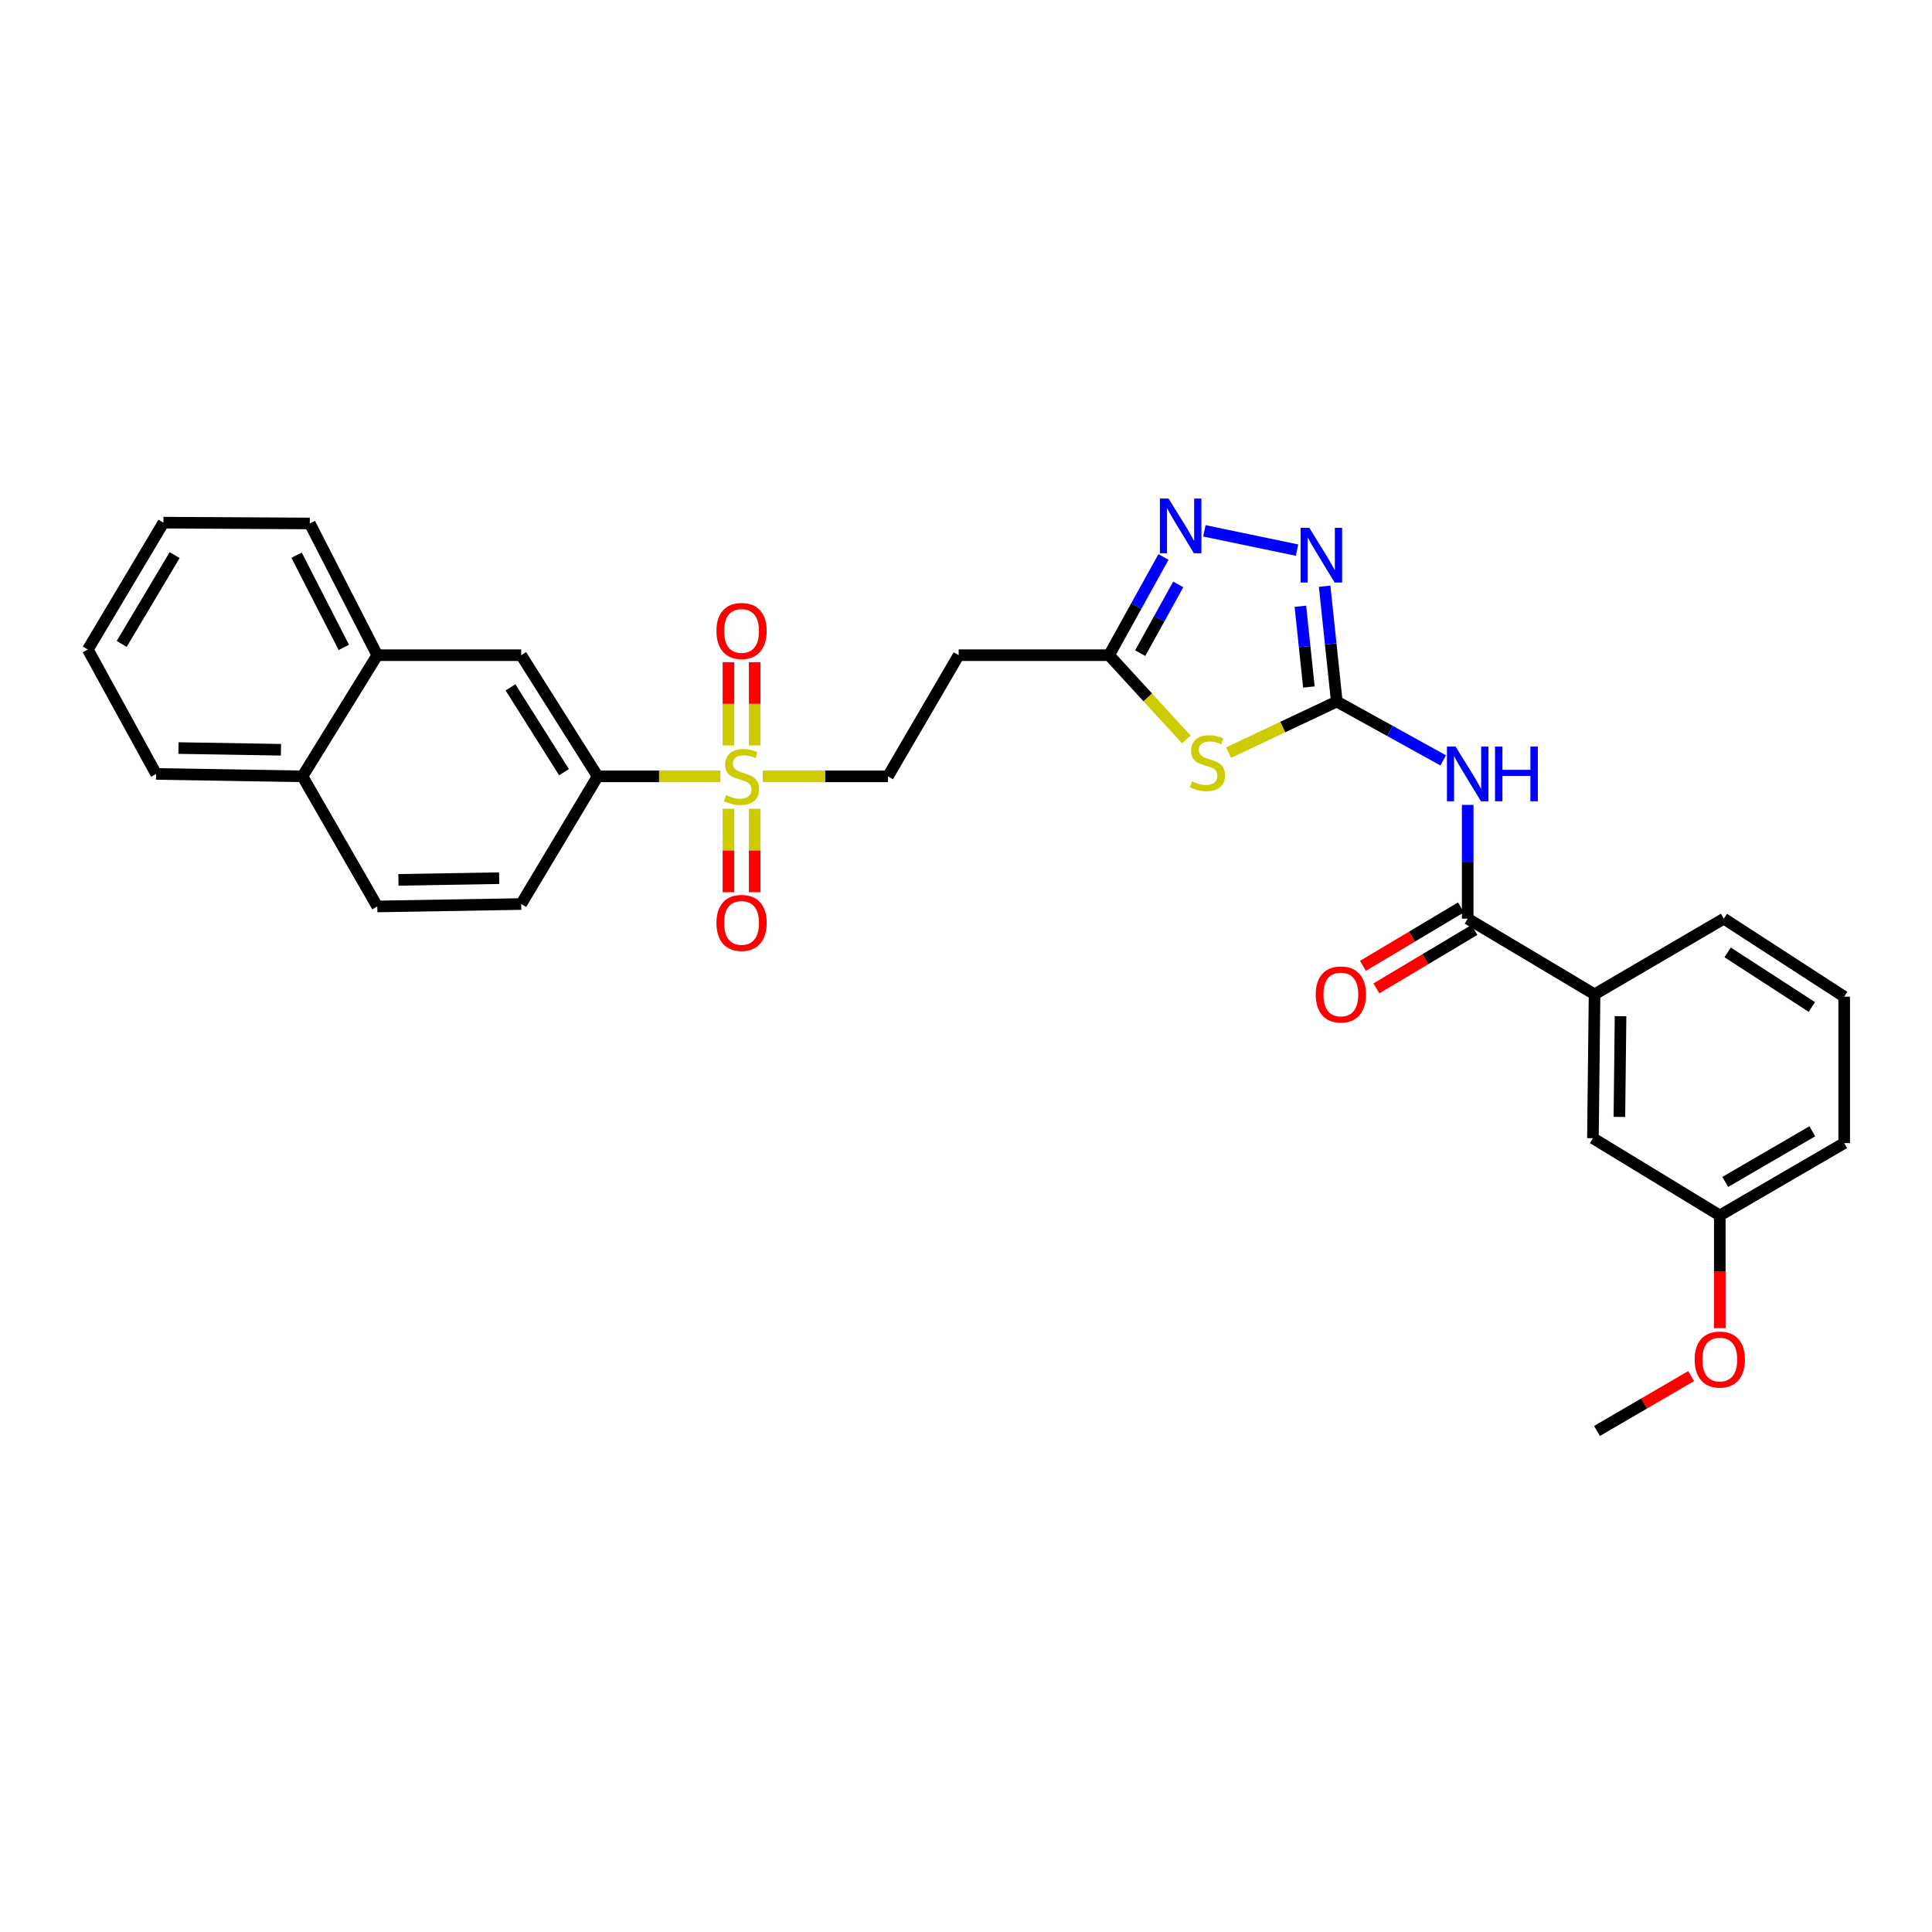 <?xml version='1.0' encoding='iso-8859-1'?>
<svg version='1.1' baseProfile='full'
              xmlns='http://www.w3.org/2000/svg'
                      xmlns:rdkit='http://www.rdkit.org/xml'
                      xmlns:xlink='http://www.w3.org/1999/xlink'
                  xml:space='preserve'
width='1000px' height='1000px' viewBox='0 0 1000 1000'>
<!-- END OF HEADER -->
<rect style='opacity:1.0;fill:#FFFFFF;stroke:none' width='1000' height='1000' x='0' y='0'> </rect>
<path class='bond-1' d='M 691.92,363.123 L 663.925,376.331' style='fill:none;fill-rule:evenodd;stroke:#000000;stroke-width:6px;stroke-linecap:butt;stroke-linejoin:miter;stroke-opacity:1' />
<path class='bond-1' d='M 663.925,376.331 L 635.929,389.54' style='fill:none;fill-rule:evenodd;stroke:#CCCC00;stroke-width:6px;stroke-linecap:butt;stroke-linejoin:miter;stroke-opacity:1' />
<path class='bond-2' d='M 691.92,363.123 L 719.46,378.348' style='fill:none;fill-rule:evenodd;stroke:#000000;stroke-width:6px;stroke-linecap:butt;stroke-linejoin:miter;stroke-opacity:1' />
<path class='bond-2' d='M 719.46,378.348 L 747.001,393.573' style='fill:none;fill-rule:evenodd;stroke:#0000FF;stroke-width:6px;stroke-linecap:butt;stroke-linejoin:miter;stroke-opacity:1' />
<path class='bond-3' d='M 691.92,363.123 L 688.775,333.271' style='fill:none;fill-rule:evenodd;stroke:#000000;stroke-width:6px;stroke-linecap:butt;stroke-linejoin:miter;stroke-opacity:1' />
<path class='bond-3' d='M 688.775,333.271 L 685.631,303.42' style='fill:none;fill-rule:evenodd;stroke:#0000FF;stroke-width:6px;stroke-linecap:butt;stroke-linejoin:miter;stroke-opacity:1' />
<path class='bond-3' d='M 677.474,355.589 L 675.273,334.693' style='fill:none;fill-rule:evenodd;stroke:#000000;stroke-width:6px;stroke-linecap:butt;stroke-linejoin:miter;stroke-opacity:1' />
<path class='bond-3' d='M 675.273,334.693 L 673.072,313.797' style='fill:none;fill-rule:evenodd;stroke:#0000FF;stroke-width:6px;stroke-linecap:butt;stroke-linejoin:miter;stroke-opacity:1' />
<path class='bond-0' d='M 394.807,401.84 L 427.204,401.84' style='fill:none;fill-rule:evenodd;stroke:#CCCC00;stroke-width:6px;stroke-linecap:butt;stroke-linejoin:miter;stroke-opacity:1' />
<path class='bond-0' d='M 427.204,401.84 L 459.601,401.84' style='fill:none;fill-rule:evenodd;stroke:#000000;stroke-width:6px;stroke-linecap:butt;stroke-linejoin:miter;stroke-opacity:1' />
<path class='bond-7' d='M 372.891,401.84 L 341.119,401.84' style='fill:none;fill-rule:evenodd;stroke:#CCCC00;stroke-width:6px;stroke-linecap:butt;stroke-linejoin:miter;stroke-opacity:1' />
<path class='bond-7' d='M 341.119,401.84 L 309.348,401.84' style='fill:none;fill-rule:evenodd;stroke:#000000;stroke-width:6px;stroke-linecap:butt;stroke-linejoin:miter;stroke-opacity:1' />
<path class='bond-12' d='M 377.044,418.614 L 377.044,440.214' style='fill:none;fill-rule:evenodd;stroke:#CCCC00;stroke-width:6px;stroke-linecap:butt;stroke-linejoin:miter;stroke-opacity:1' />
<path class='bond-12' d='M 377.044,440.214 L 377.044,461.813' style='fill:none;fill-rule:evenodd;stroke:#FF0000;stroke-width:6px;stroke-linecap:butt;stroke-linejoin:miter;stroke-opacity:1' />
<path class='bond-12' d='M 390.622,418.614 L 390.622,440.214' style='fill:none;fill-rule:evenodd;stroke:#CCCC00;stroke-width:6px;stroke-linecap:butt;stroke-linejoin:miter;stroke-opacity:1' />
<path class='bond-12' d='M 390.622,440.214 L 390.622,461.813' style='fill:none;fill-rule:evenodd;stroke:#FF0000;stroke-width:6px;stroke-linecap:butt;stroke-linejoin:miter;stroke-opacity:1' />
<path class='bond-13' d='M 390.622,385.837 L 390.622,364.291' style='fill:none;fill-rule:evenodd;stroke:#CCCC00;stroke-width:6px;stroke-linecap:butt;stroke-linejoin:miter;stroke-opacity:1' />
<path class='bond-13' d='M 390.622,364.291 L 390.622,342.746' style='fill:none;fill-rule:evenodd;stroke:#FF0000;stroke-width:6px;stroke-linecap:butt;stroke-linejoin:miter;stroke-opacity:1' />
<path class='bond-13' d='M 377.044,385.837 L 377.044,364.291' style='fill:none;fill-rule:evenodd;stroke:#CCCC00;stroke-width:6px;stroke-linecap:butt;stroke-linejoin:miter;stroke-opacity:1' />
<path class='bond-13' d='M 377.044,364.291 L 377.044,342.746' style='fill:none;fill-rule:evenodd;stroke:#FF0000;stroke-width:6px;stroke-linecap:butt;stroke-linejoin:miter;stroke-opacity:1' />
<path class='bond-6' d='M 614.035,382.736 L 594.049,360.932' style='fill:none;fill-rule:evenodd;stroke:#CCCC00;stroke-width:6px;stroke-linecap:butt;stroke-linejoin:miter;stroke-opacity:1' />
<path class='bond-6' d='M 594.049,360.932 L 574.063,339.129' style='fill:none;fill-rule:evenodd;stroke:#000000;stroke-width:6px;stroke-linecap:butt;stroke-linejoin:miter;stroke-opacity:1' />
<path class='bond-5' d='M 759.677,416.613 L 759.677,446.058' style='fill:none;fill-rule:evenodd;stroke:#0000FF;stroke-width:6px;stroke-linecap:butt;stroke-linejoin:miter;stroke-opacity:1' />
<path class='bond-5' d='M 759.677,446.058 L 759.677,475.503' style='fill:none;fill-rule:evenodd;stroke:#000000;stroke-width:6px;stroke-linecap:butt;stroke-linejoin:miter;stroke-opacity:1' />
<path class='bond-4' d='M 671.339,284.735 L 623.384,274.762' style='fill:none;fill-rule:evenodd;stroke:#0000FF;stroke-width:6px;stroke-linecap:butt;stroke-linejoin:miter;stroke-opacity:1' />
<path class='bond-30' d='M 602.209,288.281 L 588.136,313.705' style='fill:none;fill-rule:evenodd;stroke:#0000FF;stroke-width:6px;stroke-linecap:butt;stroke-linejoin:miter;stroke-opacity:1' />
<path class='bond-30' d='M 588.136,313.705 L 574.063,339.129' style='fill:none;fill-rule:evenodd;stroke:#000000;stroke-width:6px;stroke-linecap:butt;stroke-linejoin:miter;stroke-opacity:1' />
<path class='bond-30' d='M 609.866,302.484 L 600.015,320.281' style='fill:none;fill-rule:evenodd;stroke:#0000FF;stroke-width:6px;stroke-linecap:butt;stroke-linejoin:miter;stroke-opacity:1' />
<path class='bond-30' d='M 600.015,320.281 L 590.164,338.077' style='fill:none;fill-rule:evenodd;stroke:#000000;stroke-width:6px;stroke-linecap:butt;stroke-linejoin:miter;stroke-opacity:1' />
<path class='bond-9' d='M 759.677,475.503 L 825.344,514.65' style='fill:none;fill-rule:evenodd;stroke:#000000;stroke-width:6px;stroke-linecap:butt;stroke-linejoin:miter;stroke-opacity:1' />
<path class='bond-15' d='M 756.2,469.673 L 730.829,484.801' style='fill:none;fill-rule:evenodd;stroke:#000000;stroke-width:6px;stroke-linecap:butt;stroke-linejoin:miter;stroke-opacity:1' />
<path class='bond-15' d='M 730.829,484.801 L 705.458,499.929' style='fill:none;fill-rule:evenodd;stroke:#FF0000;stroke-width:6px;stroke-linecap:butt;stroke-linejoin:miter;stroke-opacity:1' />
<path class='bond-15' d='M 763.153,481.334 L 737.783,496.462' style='fill:none;fill-rule:evenodd;stroke:#000000;stroke-width:6px;stroke-linecap:butt;stroke-linejoin:miter;stroke-opacity:1' />
<path class='bond-15' d='M 737.783,496.462 L 712.412,511.59' style='fill:none;fill-rule:evenodd;stroke:#FF0000;stroke-width:6px;stroke-linecap:butt;stroke-linejoin:miter;stroke-opacity:1' />
<path class='bond-8' d='M 574.063,339.129 L 496.206,339.129' style='fill:none;fill-rule:evenodd;stroke:#000000;stroke-width:6px;stroke-linecap:butt;stroke-linejoin:miter;stroke-opacity:1' />
<path class='bond-11' d='M 309.348,401.84 L 269.77,339.129' style='fill:none;fill-rule:evenodd;stroke:#000000;stroke-width:6px;stroke-linecap:butt;stroke-linejoin:miter;stroke-opacity:1' />
<path class='bond-11' d='M 291.929,399.68 L 264.225,355.782' style='fill:none;fill-rule:evenodd;stroke:#000000;stroke-width:6px;stroke-linecap:butt;stroke-linejoin:miter;stroke-opacity:1' />
<path class='bond-17' d='M 309.348,401.84 L 269.77,467.923' style='fill:none;fill-rule:evenodd;stroke:#000000;stroke-width:6px;stroke-linecap:butt;stroke-linejoin:miter;stroke-opacity:1' />
<path class='bond-10' d='M 496.206,339.129 L 459.601,401.84' style='fill:none;fill-rule:evenodd;stroke:#000000;stroke-width:6px;stroke-linecap:butt;stroke-linejoin:miter;stroke-opacity:1' />
<path class='bond-16' d='M 825.344,514.65 L 824.492,589.128' style='fill:none;fill-rule:evenodd;stroke:#000000;stroke-width:6px;stroke-linecap:butt;stroke-linejoin:miter;stroke-opacity:1' />
<path class='bond-16' d='M 838.793,525.978 L 838.196,578.112' style='fill:none;fill-rule:evenodd;stroke:#000000;stroke-width:6px;stroke-linecap:butt;stroke-linejoin:miter;stroke-opacity:1' />
<path class='bond-22' d='M 825.344,514.65 L 892.264,475.503' style='fill:none;fill-rule:evenodd;stroke:#000000;stroke-width:6px;stroke-linecap:butt;stroke-linejoin:miter;stroke-opacity:1' />
<path class='bond-14' d='M 269.77,339.129 L 195.285,339.129' style='fill:none;fill-rule:evenodd;stroke:#000000;stroke-width:6px;stroke-linecap:butt;stroke-linejoin:miter;stroke-opacity:1' />
<path class='bond-24' d='M 195.285,339.129 L 160.354,270.942' style='fill:none;fill-rule:evenodd;stroke:#000000;stroke-width:6px;stroke-linecap:butt;stroke-linejoin:miter;stroke-opacity:1' />
<path class='bond-24' d='M 177.962,335.091 L 153.51,287.36' style='fill:none;fill-rule:evenodd;stroke:#000000;stroke-width:6px;stroke-linecap:butt;stroke-linejoin:miter;stroke-opacity:1' />
<path class='bond-32' d='M 195.285,339.129 L 156.56,401.84' style='fill:none;fill-rule:evenodd;stroke:#000000;stroke-width:6px;stroke-linecap:butt;stroke-linejoin:miter;stroke-opacity:1' />
<path class='bond-20' d='M 824.492,589.128 L 890.16,629.113' style='fill:none;fill-rule:evenodd;stroke:#000000;stroke-width:6px;stroke-linecap:butt;stroke-linejoin:miter;stroke-opacity:1' />
<path class='bond-19' d='M 269.77,467.923 L 195.285,469.182' style='fill:none;fill-rule:evenodd;stroke:#000000;stroke-width:6px;stroke-linecap:butt;stroke-linejoin:miter;stroke-opacity:1' />
<path class='bond-19' d='M 258.368,454.537 L 206.228,455.418' style='fill:none;fill-rule:evenodd;stroke:#000000;stroke-width:6px;stroke-linecap:butt;stroke-linejoin:miter;stroke-opacity:1' />
<path class='bond-18' d='M 156.56,401.84 L 195.285,469.182' style='fill:none;fill-rule:evenodd;stroke:#000000;stroke-width:6px;stroke-linecap:butt;stroke-linejoin:miter;stroke-opacity:1' />
<path class='bond-26' d='M 156.56,401.84 L 80.808,400.58' style='fill:none;fill-rule:evenodd;stroke:#000000;stroke-width:6px;stroke-linecap:butt;stroke-linejoin:miter;stroke-opacity:1' />
<path class='bond-26' d='M 145.423,388.076 L 92.396,387.194' style='fill:none;fill-rule:evenodd;stroke:#000000;stroke-width:6px;stroke-linecap:butt;stroke-linejoin:miter;stroke-opacity:1' />
<path class='bond-21' d='M 890.16,629.113 L 890.16,658.275' style='fill:none;fill-rule:evenodd;stroke:#000000;stroke-width:6px;stroke-linecap:butt;stroke-linejoin:miter;stroke-opacity:1' />
<path class='bond-21' d='M 890.16,658.275 L 890.16,687.438' style='fill:none;fill-rule:evenodd;stroke:#FF0000;stroke-width:6px;stroke-linecap:butt;stroke-linejoin:miter;stroke-opacity:1' />
<path class='bond-31' d='M 890.16,629.113 L 954.545,591.67' style='fill:none;fill-rule:evenodd;stroke:#000000;stroke-width:6px;stroke-linecap:butt;stroke-linejoin:miter;stroke-opacity:1' />
<path class='bond-31' d='M 892.992,611.76 L 938.062,585.55' style='fill:none;fill-rule:evenodd;stroke:#000000;stroke-width:6px;stroke-linecap:butt;stroke-linejoin:miter;stroke-opacity:1' />
<path class='bond-27' d='M 875.321,712.27 L 850.962,726.467' style='fill:none;fill-rule:evenodd;stroke:#FF0000;stroke-width:6px;stroke-linecap:butt;stroke-linejoin:miter;stroke-opacity:1' />
<path class='bond-27' d='M 850.962,726.467 L 826.604,740.664' style='fill:none;fill-rule:evenodd;stroke:#000000;stroke-width:6px;stroke-linecap:butt;stroke-linejoin:miter;stroke-opacity:1' />
<path class='bond-23' d='M 892.264,475.503 L 954.545,515.888' style='fill:none;fill-rule:evenodd;stroke:#000000;stroke-width:6px;stroke-linecap:butt;stroke-linejoin:miter;stroke-opacity:1' />
<path class='bond-23' d='M 894.22,492.953 L 937.817,521.222' style='fill:none;fill-rule:evenodd;stroke:#000000;stroke-width:6px;stroke-linecap:butt;stroke-linejoin:miter;stroke-opacity:1' />
<path class='bond-25' d='M 954.545,515.888 L 954.545,591.67' style='fill:none;fill-rule:evenodd;stroke:#000000;stroke-width:6px;stroke-linecap:butt;stroke-linejoin:miter;stroke-opacity:1' />
<path class='bond-28' d='M 160.354,270.942 L 84.602,270.52' style='fill:none;fill-rule:evenodd;stroke:#000000;stroke-width:6px;stroke-linecap:butt;stroke-linejoin:miter;stroke-opacity:1' />
<path class='bond-29' d='M 80.808,400.58 L 45.455,336.187' style='fill:none;fill-rule:evenodd;stroke:#000000;stroke-width:6px;stroke-linecap:butt;stroke-linejoin:miter;stroke-opacity:1' />
<path class='bond-33' d='M 84.602,270.52 L 45.455,336.187' style='fill:none;fill-rule:evenodd;stroke:#000000;stroke-width:6px;stroke-linecap:butt;stroke-linejoin:miter;stroke-opacity:1' />
<path class='bond-33' d='M 90.392,287.322 L 62.989,333.289' style='fill:none;fill-rule:evenodd;stroke:#000000;stroke-width:6px;stroke-linecap:butt;stroke-linejoin:miter;stroke-opacity:1' />
<path  class='atom-1' d='M 375.833 411.56
Q 376.153 411.68, 377.473 412.24
Q 378.793 412.8, 380.233 413.16
Q 381.713 413.48, 383.153 413.48
Q 385.833 413.48, 387.393 412.2
Q 388.953 410.88, 388.953 408.6
Q 388.953 407.04, 388.153 406.08
Q 387.393 405.12, 386.193 404.6
Q 384.993 404.08, 382.993 403.48
Q 380.473 402.72, 378.953 402
Q 377.473 401.28, 376.393 399.76
Q 375.353 398.24, 375.353 395.68
Q 375.353 392.12, 377.753 389.92
Q 380.193 387.72, 384.993 387.72
Q 388.273 387.72, 391.993 389.28
L 391.073 392.36
Q 387.673 390.96, 385.113 390.96
Q 382.353 390.96, 380.833 392.12
Q 379.313 393.24, 379.353 395.2
Q 379.353 396.72, 380.113 397.64
Q 380.913 398.56, 382.033 399.08
Q 383.193 399.6, 385.113 400.2
Q 387.673 401, 389.193 401.8
Q 390.713 402.6, 391.793 404.24
Q 392.913 405.84, 392.913 408.6
Q 392.913 412.52, 390.273 414.64
Q 387.673 416.72, 383.313 416.72
Q 380.793 416.72, 378.873 416.16
Q 376.993 415.64, 374.753 414.72
L 375.833 411.56
' fill='#CCCC00'/>
<path  class='atom-2' d='M 617 404.417
Q 617.32 404.537, 618.64 405.097
Q 619.96 405.657, 621.4 406.017
Q 622.88 406.337, 624.32 406.337
Q 627 406.337, 628.56 405.057
Q 630.12 403.737, 630.12 401.457
Q 630.12 399.897, 629.32 398.937
Q 628.56 397.977, 627.36 397.457
Q 626.16 396.937, 624.16 396.337
Q 621.64 395.577, 620.12 394.857
Q 618.64 394.137, 617.56 392.617
Q 616.52 391.097, 616.52 388.537
Q 616.52 384.977, 618.92 382.777
Q 621.36 380.577, 626.16 380.577
Q 629.44 380.577, 633.16 382.137
L 632.24 385.217
Q 628.84 383.817, 626.28 383.817
Q 623.52 383.817, 622 384.977
Q 620.48 386.097, 620.52 388.057
Q 620.52 389.577, 621.28 390.497
Q 622.08 391.417, 623.2 391.937
Q 624.36 392.457, 626.28 393.057
Q 628.84 393.857, 630.36 394.657
Q 631.88 395.457, 632.96 397.097
Q 634.08 398.697, 634.08 401.457
Q 634.08 405.377, 631.44 407.497
Q 628.84 409.577, 624.48 409.577
Q 621.96 409.577, 620.04 409.017
Q 618.16 408.497, 615.92 407.577
L 617 404.417
' fill='#CCCC00'/>
<path  class='atom-3' d='M 753.417 386.42
L 762.697 401.42
Q 763.617 402.9, 765.097 405.58
Q 766.577 408.26, 766.657 408.42
L 766.657 386.42
L 770.417 386.42
L 770.417 414.74
L 766.537 414.74
L 756.577 398.34
Q 755.417 396.42, 754.177 394.22
Q 752.977 392.02, 752.617 391.34
L 752.617 414.74
L 748.937 414.74
L 748.937 386.42
L 753.417 386.42
' fill='#0000FF'/>
<path  class='atom-3' d='M 773.817 386.42
L 777.657 386.42
L 777.657 398.46
L 792.137 398.46
L 792.137 386.42
L 795.977 386.42
L 795.977 414.74
L 792.137 414.74
L 792.137 401.66
L 777.657 401.66
L 777.657 414.74
L 773.817 414.74
L 773.817 386.42
' fill='#0000FF'/>
<path  class='atom-4' d='M 677.679 273.195
L 686.959 288.195
Q 687.879 289.675, 689.359 292.355
Q 690.839 295.035, 690.919 295.195
L 690.919 273.195
L 694.679 273.195
L 694.679 301.515
L 690.799 301.515
L 680.839 285.115
Q 679.679 283.195, 678.439 280.995
Q 677.239 278.795, 676.879 278.115
L 676.879 301.515
L 673.199 301.515
L 673.199 273.195
L 677.679 273.195
' fill='#0000FF'/>
<path  class='atom-5' d='M 604.846 258.049
L 614.126 273.049
Q 615.046 274.529, 616.526 277.209
Q 618.006 279.889, 618.086 280.049
L 618.086 258.049
L 621.846 258.049
L 621.846 286.369
L 617.966 286.369
L 608.006 269.969
Q 606.846 268.049, 605.606 265.849
Q 604.406 263.649, 604.046 262.969
L 604.046 286.369
L 600.366 286.369
L 600.366 258.049
L 604.846 258.049
' fill='#0000FF'/>
<path  class='atom-13' d='M 370.833 477.688
Q 370.833 470.888, 374.193 467.088
Q 377.553 463.288, 383.833 463.288
Q 390.113 463.288, 393.473 467.088
Q 396.833 470.888, 396.833 477.688
Q 396.833 484.568, 393.433 488.488
Q 390.033 492.368, 383.833 492.368
Q 377.593 492.368, 374.193 488.488
Q 370.833 484.608, 370.833 477.688
M 383.833 489.168
Q 388.153 489.168, 390.473 486.288
Q 392.833 483.368, 392.833 477.688
Q 392.833 472.128, 390.473 469.328
Q 388.153 466.488, 383.833 466.488
Q 379.513 466.488, 377.153 469.288
Q 374.833 472.088, 374.833 477.688
Q 374.833 483.408, 377.153 486.288
Q 379.513 489.168, 383.833 489.168
' fill='#FF0000'/>
<path  class='atom-14' d='M 370.833 326.582
Q 370.833 319.782, 374.193 315.982
Q 377.553 312.182, 383.833 312.182
Q 390.113 312.182, 393.473 315.982
Q 396.833 319.782, 396.833 326.582
Q 396.833 333.462, 393.433 337.382
Q 390.033 341.262, 383.833 341.262
Q 377.593 341.262, 374.193 337.382
Q 370.833 333.502, 370.833 326.582
M 383.833 338.062
Q 388.153 338.062, 390.473 335.182
Q 392.833 332.262, 392.833 326.582
Q 392.833 321.022, 390.473 318.222
Q 388.153 315.382, 383.833 315.382
Q 379.513 315.382, 377.153 318.182
Q 374.833 320.982, 374.833 326.582
Q 374.833 332.302, 377.153 335.182
Q 379.513 338.062, 383.833 338.062
' fill='#FF0000'/>
<path  class='atom-16' d='M 681.024 514.73
Q 681.024 507.93, 684.384 504.13
Q 687.744 500.33, 694.024 500.33
Q 700.304 500.33, 703.664 504.13
Q 707.024 507.93, 707.024 514.73
Q 707.024 521.61, 703.624 525.53
Q 700.224 529.41, 694.024 529.41
Q 687.784 529.41, 684.384 525.53
Q 681.024 521.65, 681.024 514.73
M 694.024 526.21
Q 698.344 526.21, 700.664 523.33
Q 703.024 520.41, 703.024 514.73
Q 703.024 509.17, 700.664 506.37
Q 698.344 503.53, 694.024 503.53
Q 689.704 503.53, 687.344 506.33
Q 685.024 509.13, 685.024 514.73
Q 685.024 520.45, 687.344 523.33
Q 689.704 526.21, 694.024 526.21
' fill='#FF0000'/>
<path  class='atom-22' d='M 877.16 703.701
Q 877.16 696.901, 880.52 693.101
Q 883.88 689.301, 890.16 689.301
Q 896.44 689.301, 899.8 693.101
Q 903.16 696.901, 903.16 703.701
Q 903.16 710.581, 899.76 714.501
Q 896.36 718.381, 890.16 718.381
Q 883.92 718.381, 880.52 714.501
Q 877.16 710.621, 877.16 703.701
M 890.16 715.181
Q 894.48 715.181, 896.8 712.301
Q 899.16 709.381, 899.16 703.701
Q 899.16 698.141, 896.8 695.341
Q 894.48 692.501, 890.16 692.501
Q 885.84 692.501, 883.48 695.301
Q 881.16 698.101, 881.16 703.701
Q 881.16 709.421, 883.48 712.301
Q 885.84 715.181, 890.16 715.181
' fill='#FF0000'/>
</svg>
